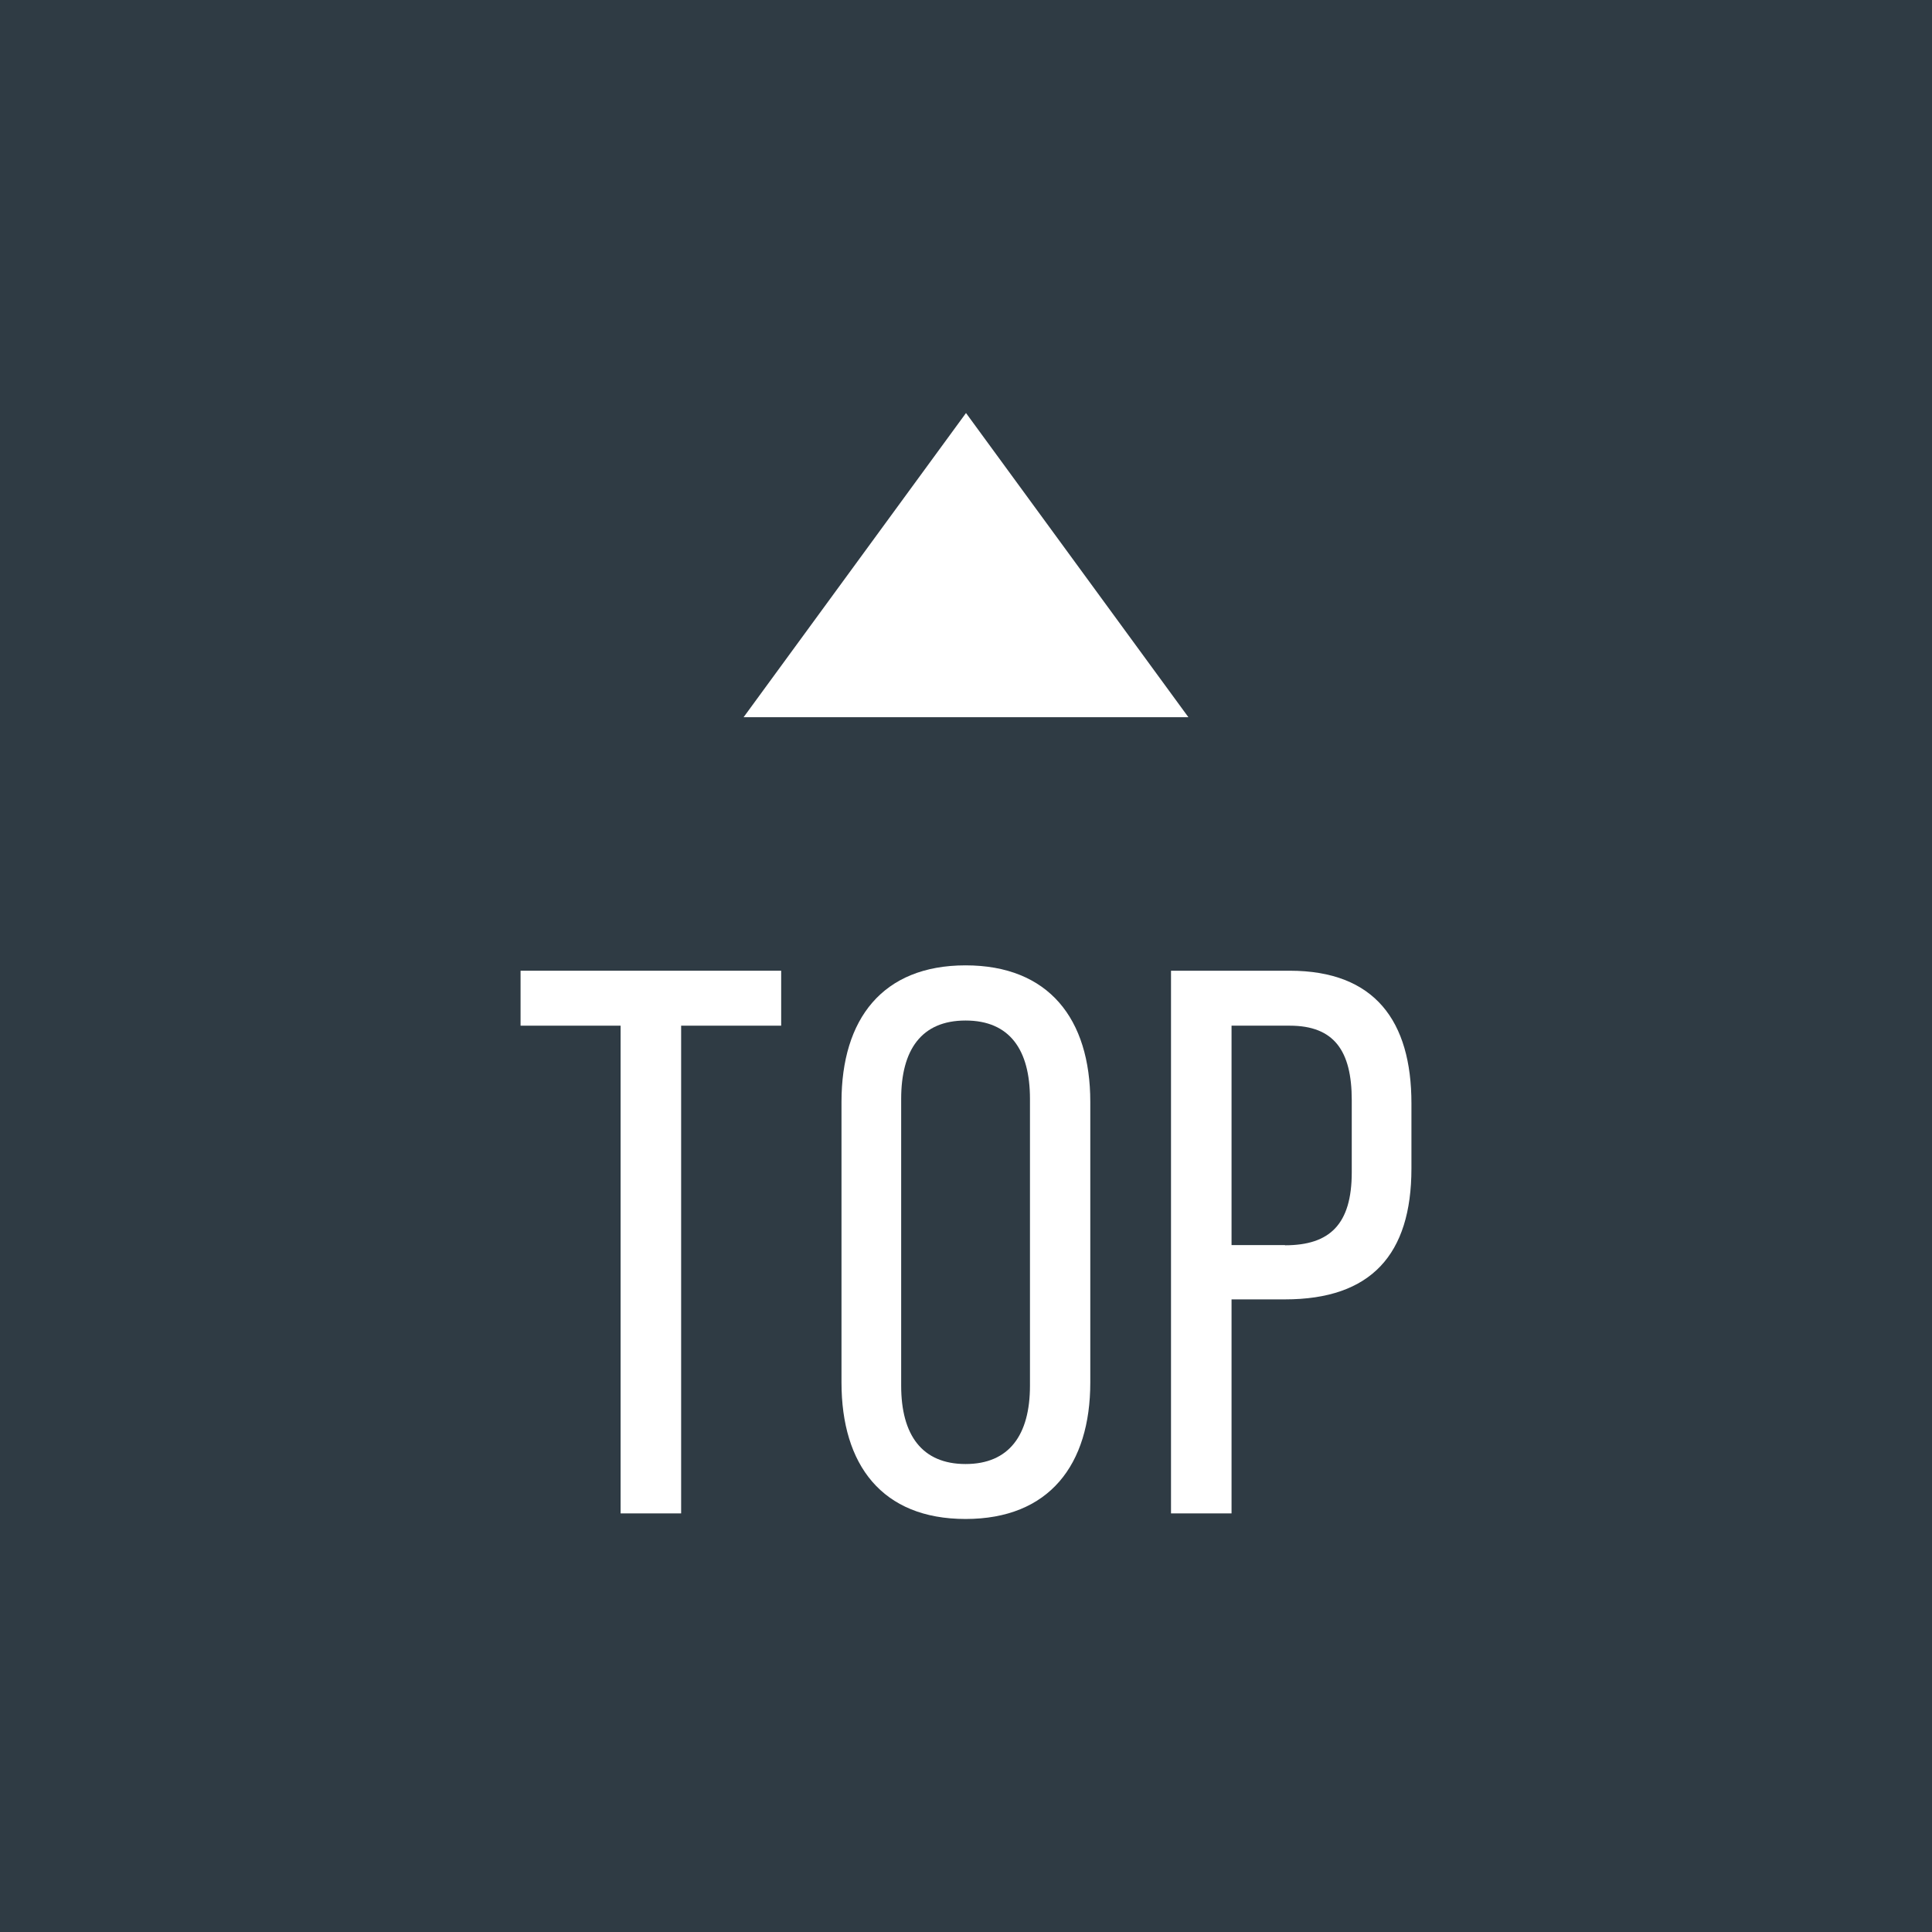 <?xml version="1.0" encoding="UTF-8"?>
<svg id="_レイヤー_2" data-name="レイヤー_2" xmlns="http://www.w3.org/2000/svg" viewBox="0 0 90 90">
  <defs>
    <style>
      .cls-1 {
        fill: #fff;
      }

      .cls-2 {
        fill: #2f3b44;
      }
    </style>
  </defs>
  <g id="_レイヤー_1-2" data-name="レイヤー_1">
    <g>
      <rect class="cls-2" width="90" height="90"/>
      <g>
        <g>
          <path class="cls-1" d="M28.91,70.5v-22.72h-4.66v-2.56h12.14v2.56h-4.66v22.72h-2.82Z"/>
          <path class="cls-1" d="M39.2,51.33c0-3.86,1.91-6.36,5.78-6.36s5.81,2.49,5.81,6.36v13.07c0,3.83-1.91,6.36-5.81,6.36s-5.78-2.53-5.78-6.36v-13.07ZM41.98,64.55c0,2.31.98,3.65,3,3.65s3-1.34,3-3.65v-13.36c0-2.28-.94-3.65-3-3.65s-3,1.37-3,3.65v13.36Z"/>
          <path class="cls-1" d="M60.08,45.22c3.97,0,5.67,2.35,5.67,6.18v3.03c0,4.01-1.88,6.1-5.89,6.1h-2.49v9.97h-2.82v-25.28h5.53ZM59.86,58.01c2.09,0,3.11-.98,3.11-3.4v-3.36c0-2.31-.83-3.47-2.89-3.47h-2.71v10.22h2.49Z"/>
        </g>
        <polygon class="cls-1" points="45 19.24 34.64 33.41 55.36 33.41 45 19.24"/>
      </g>
    </g>
  </g>
</svg>